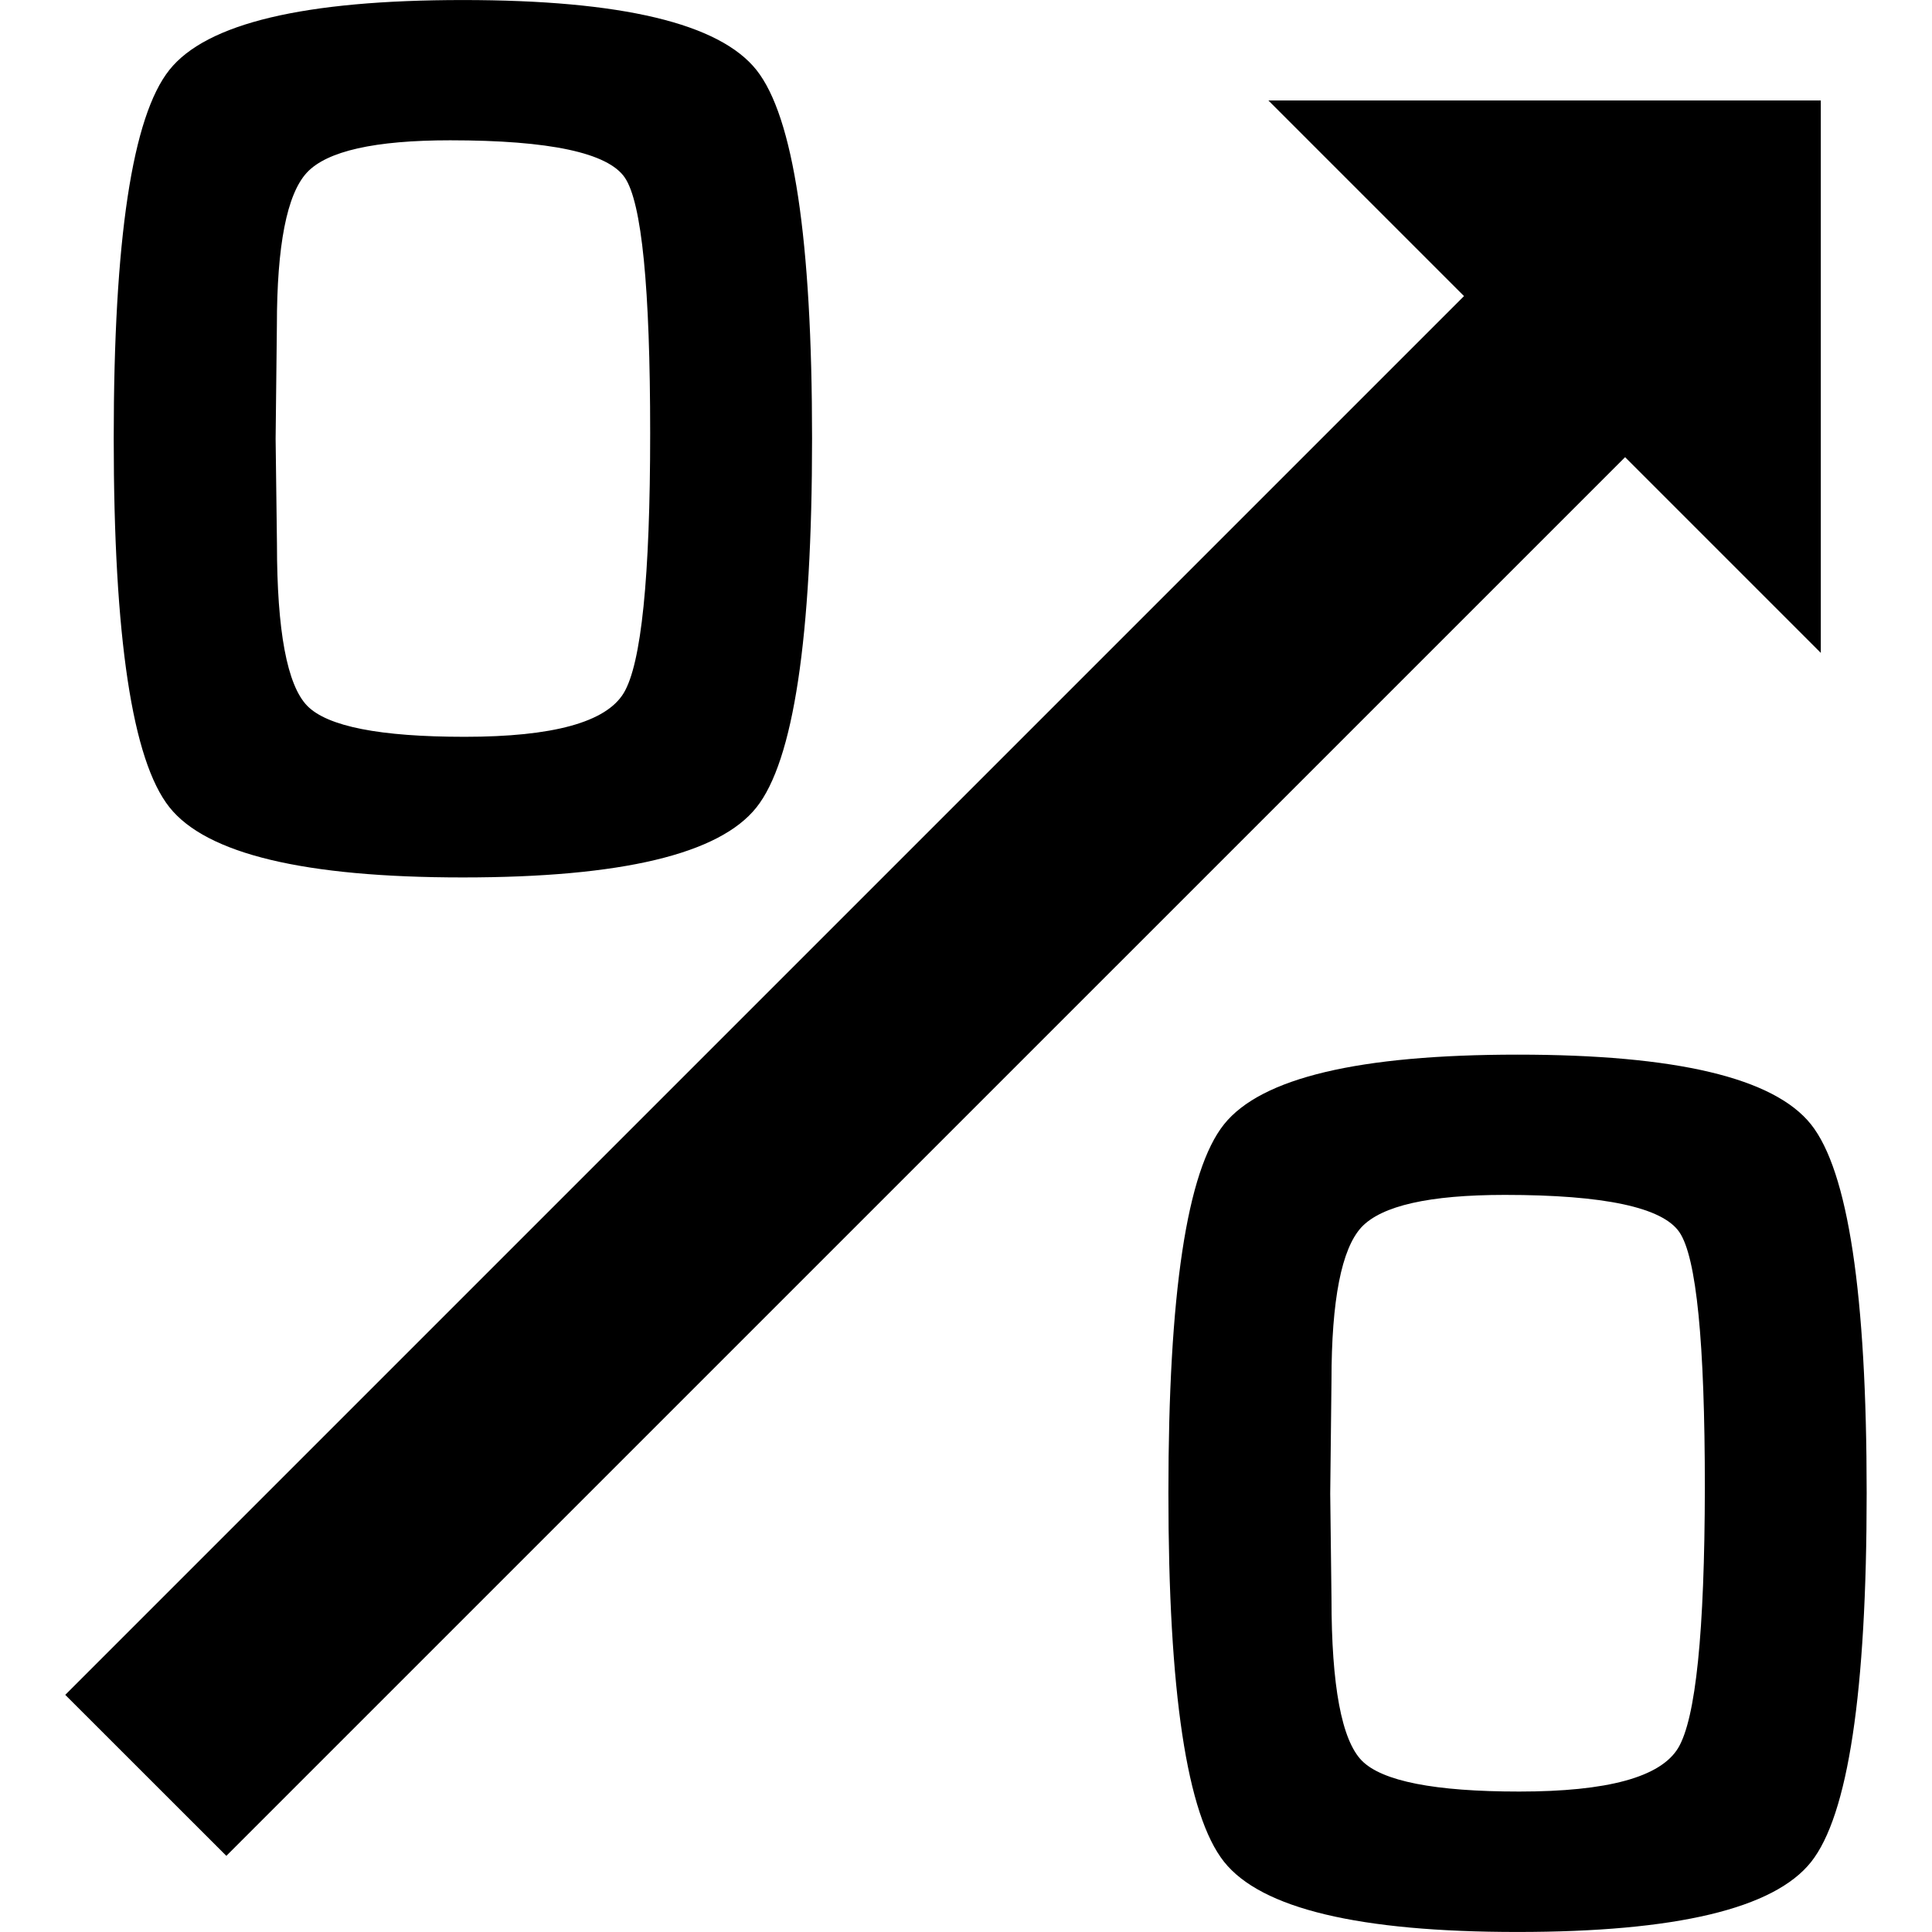 <?xml version="1.0" encoding="iso-8859-1"?>
<!-- Uploaded to: SVG Repo, www.svgrepo.com, Generator: SVG Repo Mixer Tools -->
<!DOCTYPE svg PUBLIC "-//W3C//DTD SVG 1.1//EN" "http://www.w3.org/Graphics/SVG/1.1/DTD/svg11.dtd">
<svg fill="#000000" version="1.1" id="Capa_1" xmlns="http://www.w3.org/2000/svg" xmlns:xlink="http://www.w3.org/1999/xlink" 
	 width="800px" height="800px" viewBox="0 0 25.992 25.991"
	 xml:space="preserve">
<g>
	<path d="M6.227,11.804c2.134,0,3.449-0.313,3.949-0.941c0.499-0.626,0.749-2.282,0.749-4.965c0-2.679-0.25-4.331-0.749-4.958
		C9.676,0.313,8.361,0,6.227,0C4.094,0,2.778,0.313,2.279,0.94C1.779,1.567,1.53,3.219,1.53,5.898c0,2.678,0.249,4.331,0.749,4.961
		C2.778,11.488,4.095,11.804,6.227,11.804z M3.725,4.381c0-1.083,0.135-1.77,0.404-2.06c0.27-0.289,0.912-0.434,1.928-0.434
		c1.339,0,2.122,0.168,2.349,0.502c0.228,0.335,0.341,1.48,0.341,3.438c0,1.94-0.119,3.106-0.357,3.498
		C8.151,9.717,7.438,9.912,6.252,9.912c-1.14,0-1.847-0.139-2.119-0.417C3.863,9.217,3.726,8.491,3.726,7.316L3.708,5.903
		L3.725,4.381z M24.364,15.126c-0.5-0.627-1.815-0.938-3.949-0.938c-2.133,0-3.448,0.312-3.948,0.938s-0.748,2.279-0.748,4.959
		c0,2.679,0.248,4.33,0.748,4.961c0.5,0.63,1.815,0.945,3.948,0.945c2.134,0,3.449-0.313,3.949-0.94
		c0.499-0.627,0.749-2.283,0.749-4.966C25.113,17.405,24.863,15.753,24.364,15.126z M22.577,23.516
		c-0.238,0.393-0.951,0.586-2.138,0.586c-1.139,0-1.846-0.14-2.118-0.416c-0.271-0.277-0.408-1.004-0.408-2.181l-0.017-1.411
		l0.017-1.523c0-1.082,0.135-1.77,0.403-2.061c0.271-0.289,0.912-0.435,1.929-0.435c1.339,0,2.122,0.168,2.349,0.502
		c0.229,0.336,0.342,1.479,0.342,3.438C22.933,21.956,22.814,23.122,22.577,23.516z M21.863,6.15L3.045,24.967l-2.167-2.166
		L19.696,3.983l-2.632-2.632h7.432v7.432L21.863,6.15z"/>
</g>
</svg>